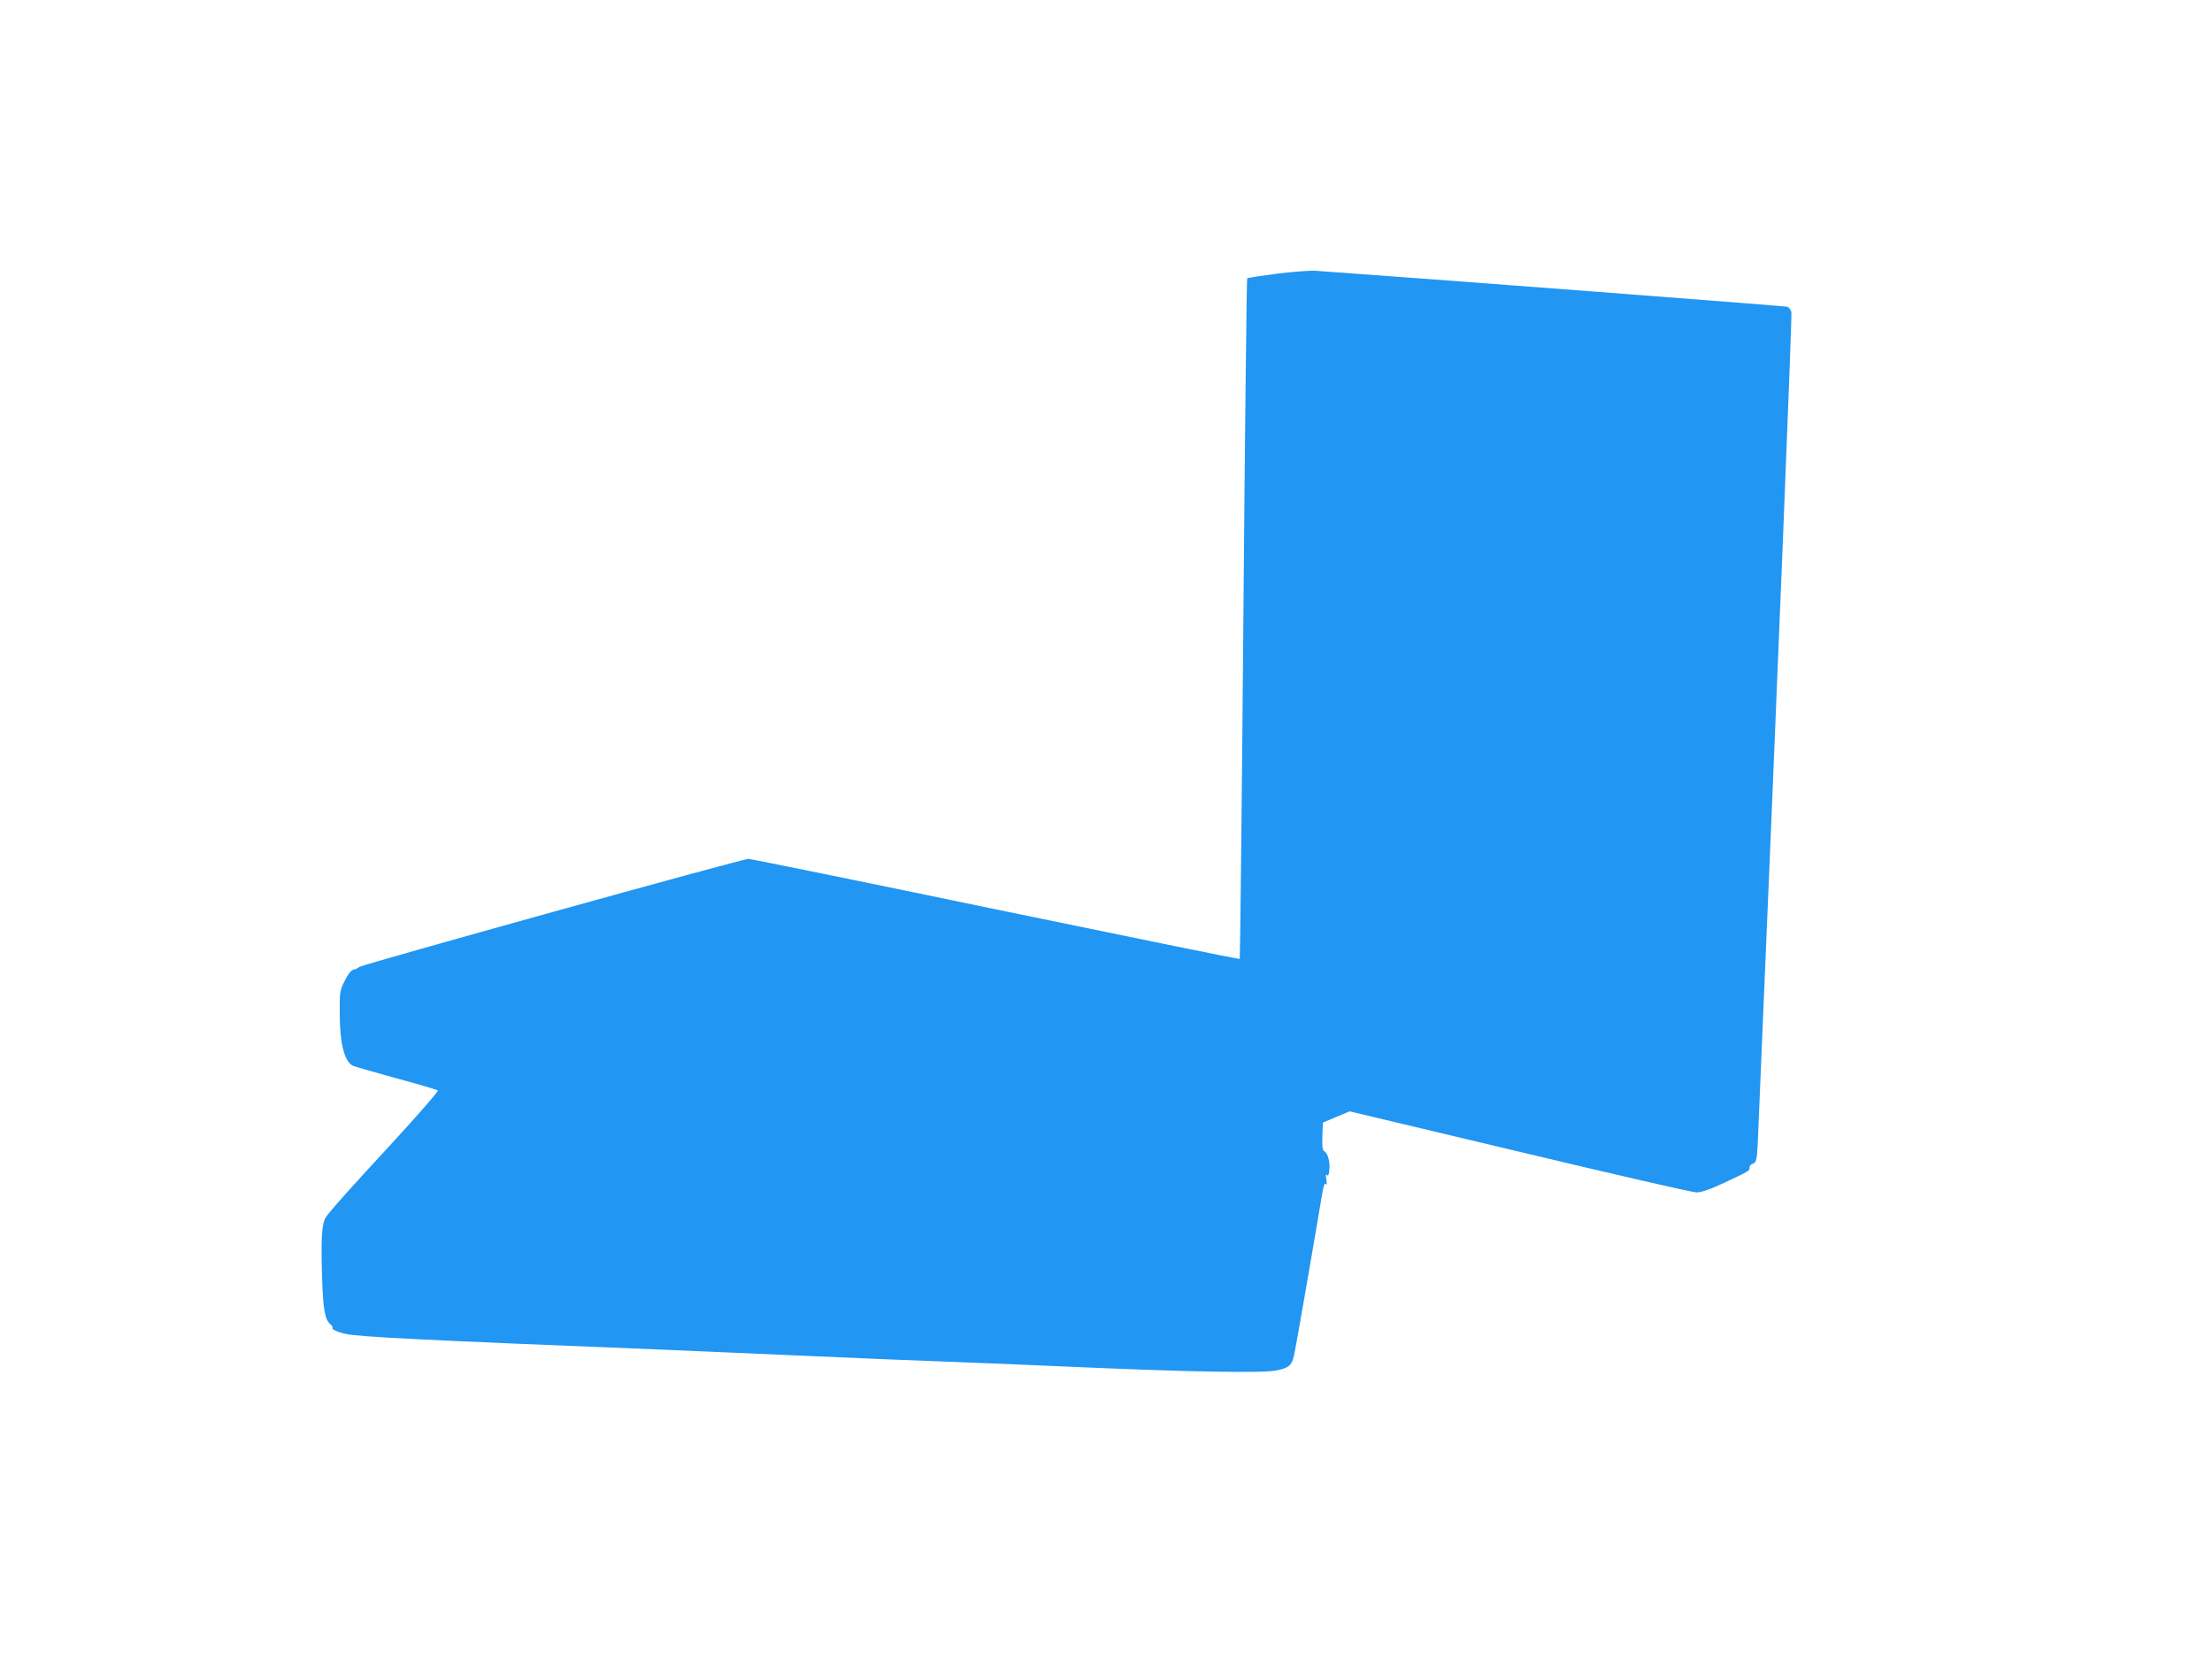 <?xml version="1.0" standalone="no"?>
<!DOCTYPE svg PUBLIC "-//W3C//DTD SVG 20010904//EN"
 "http://www.w3.org/TR/2001/REC-SVG-20010904/DTD/svg10.dtd">
<svg version="1.0" xmlns="http://www.w3.org/2000/svg"
 width="1280pt" height="960pt" viewBox="0 0 1280 960"
 preserveAspectRatio="xMidYMid meet">
<g transform="translate(0,960) scale(0.1,-0.1)"
fill="#2196f3" stroke="none">
<path d="M7388 8016 c-92 -12 -169 -24 -171 -26 -3 -3 -13 -889 -22 -1970 -9
-1081 -19 -1967 -21 -1969 -2 -3 -637 127 -1412 287 -774 161 -1418 292 -1431
292 -36 0 -2234 -611 -2251 -625 -8 -7 -24 -15 -35 -16 -13 -3 -31 -26 -50
-64 -29 -58 -30 -64 -29 -195 1 -174 28 -275 78 -298 12 -5 125 -37 251 -72
127 -34 234 -66 239 -70 4 -5 -118 -145 -272 -312 -259 -281 -330 -360 -374
-418 -25 -34 -31 -113 -25 -329 6 -205 16 -265 47 -292 11 -9 17 -19 14 -22
-8 -8 28 -25 77 -36 76 -17 456 -36 1834 -91 143 -6 508 -22 810 -35 303 -14
685 -29 850 -35 165 -6 503 -20 750 -31 639 -28 1054 -35 1137 -20 77 15 93
29 107 91 8 36 96 540 163 938 8 43 14 59 20 50 6 -8 7 2 3 27 -4 26 -2 35 3
26 7 -9 11 -2 14 25 6 48 -8 100 -28 112 -12 7 -14 25 -12 87 l3 79 78 33 77
32 983 -234 c540 -129 1001 -235 1023 -235 29 0 76 16 160 55 149 70 149 70
148 89 -1 8 7 18 17 21 24 8 27 22 33 180 119 2795 197 4731 192 4749 -3 13
-14 27 -23 31 -13 4 -2104 164 -2728 208 -33 2 -135 -5 -227 -17z"/>
</g>
</svg>
